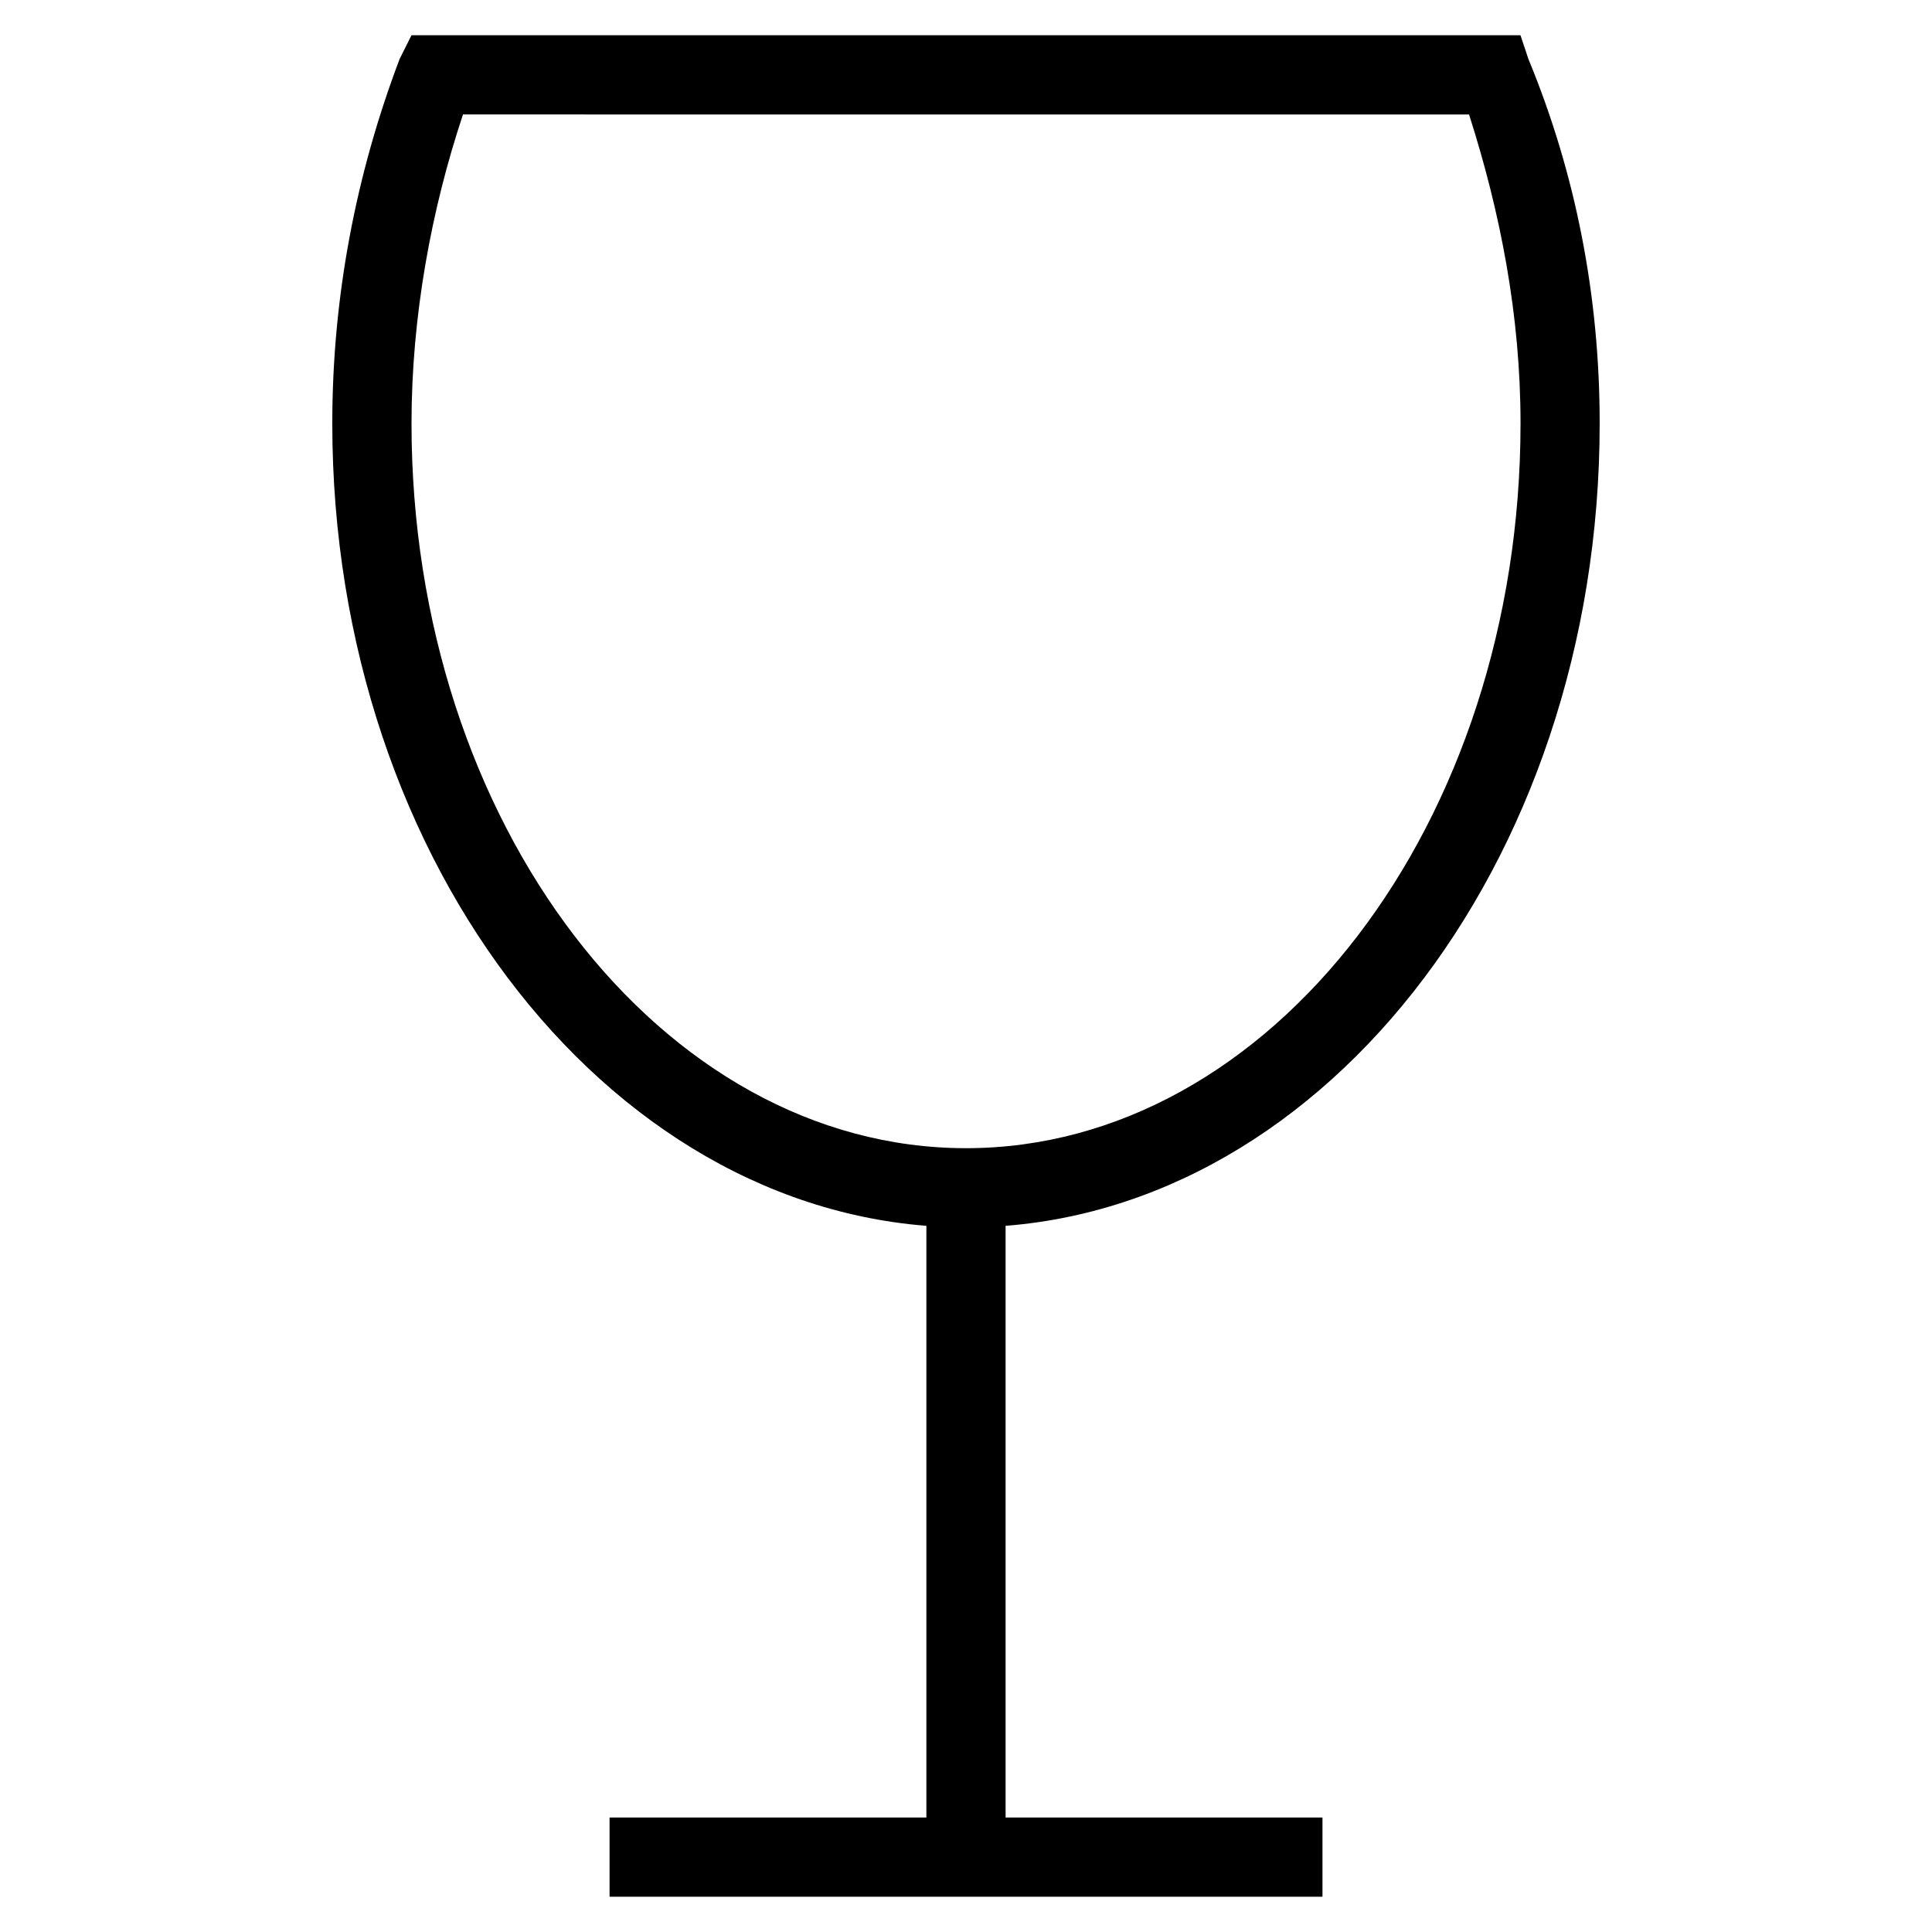 <?xml version="1.0" encoding="UTF-8"?>
<!-- Uploaded to: ICON Repo, www.svgrepo.com, Generator: ICON Repo Mixer Tools -->
<svg fill="#000000" width="800px" height="800px" version="1.1" viewBox="144 144 512 512" xmlns="http://www.w3.org/2000/svg">
 <g>
  <path d="m400 469.27c-92.363 0-167.94-95.516-167.94-213.07 0-33.586 6.297-66.125 17.844-96.562l3.148-6.301h293.89l2.098 6.297c12.594 30.441 18.891 62.98 18.891 96.566 0 117.55-75.57 213.07-167.93 213.07zm-133.3-294.94c-8.398 25.191-13.645 53.531-13.645 81.871 0 106.01 66.125 192.08 146.95 192.08s146.95-86.066 146.95-192.08c0-28.34-5.246-55.629-13.645-81.867z"/>
  <path d="m389.5 458.78h20.992v184.73h-20.992z"/>
  <path d="m305.54 625.66h188.93v20.992h-188.93z"/>
 </g>
</svg>